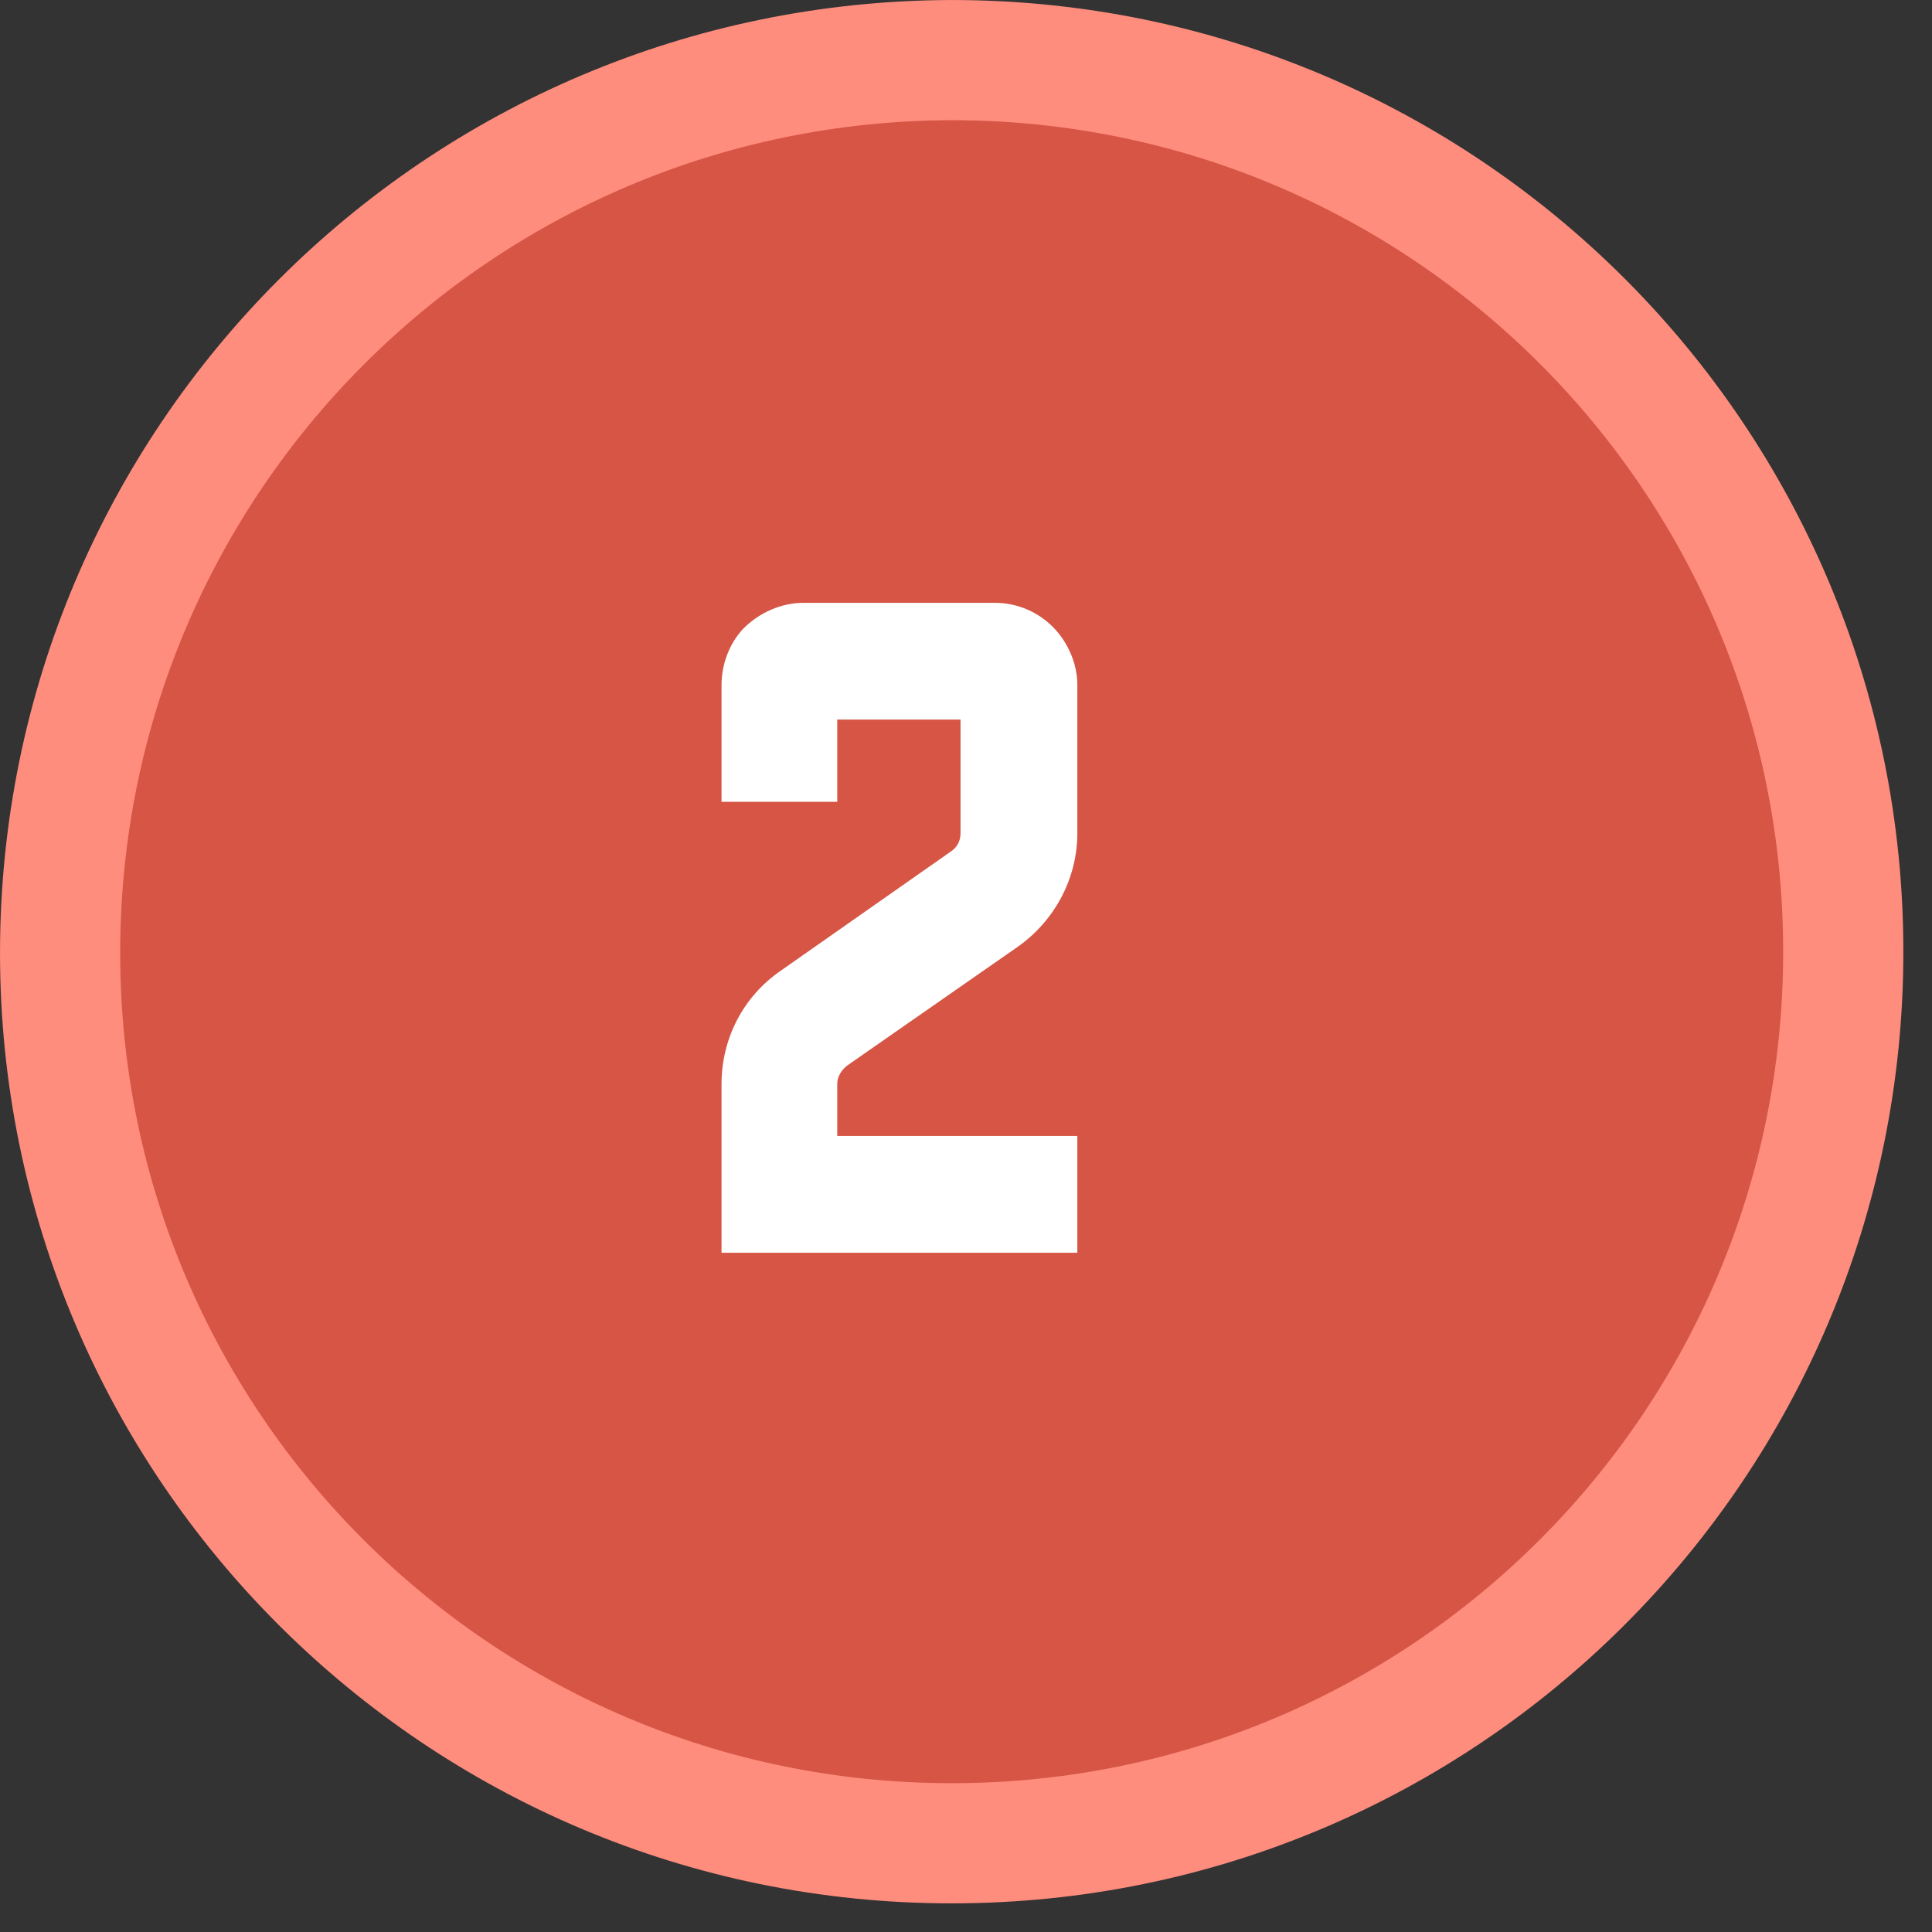 <svg xmlns="http://www.w3.org/2000/svg" width="54" height="54" viewBox="0 0 54 54" fill="none"><rect x="0" y="0" width="54" height="54" fill="#333333" stroke="none"/><path d="M26.602 1.68C40.372 1.681 51.52 12.829 51.52 26.6C51.52 40.371 40.371 51.52 26.6 51.52C12.827 51.52 1.68 40.37 1.68 26.636C1.68 12.866 12.827 1.714 26.602 1.68Z" fill="#D65545" stroke="#FF8D7E" stroke-width="3.359"></path><path d="M23.401 30.3V31.751H30.112V35.015H20.167V30.3C20.167 29.03 20.772 27.851 21.83 27.126L26.575 23.801C26.757 23.68 26.847 23.498 26.847 23.287V20.113H23.401V22.41H20.167V19.146C20.167 18.572 20.379 17.997 20.772 17.574C21.225 17.121 21.83 16.849 22.464 16.849H27.815C28.449 16.849 29.054 17.121 29.477 17.574C29.87 17.997 30.112 18.572 30.112 19.146V23.287C30.112 24.556 29.477 25.735 28.449 26.461L23.674 29.786C23.522 29.907 23.401 30.088 23.401 30.3Z" fill="white"></path></svg>
